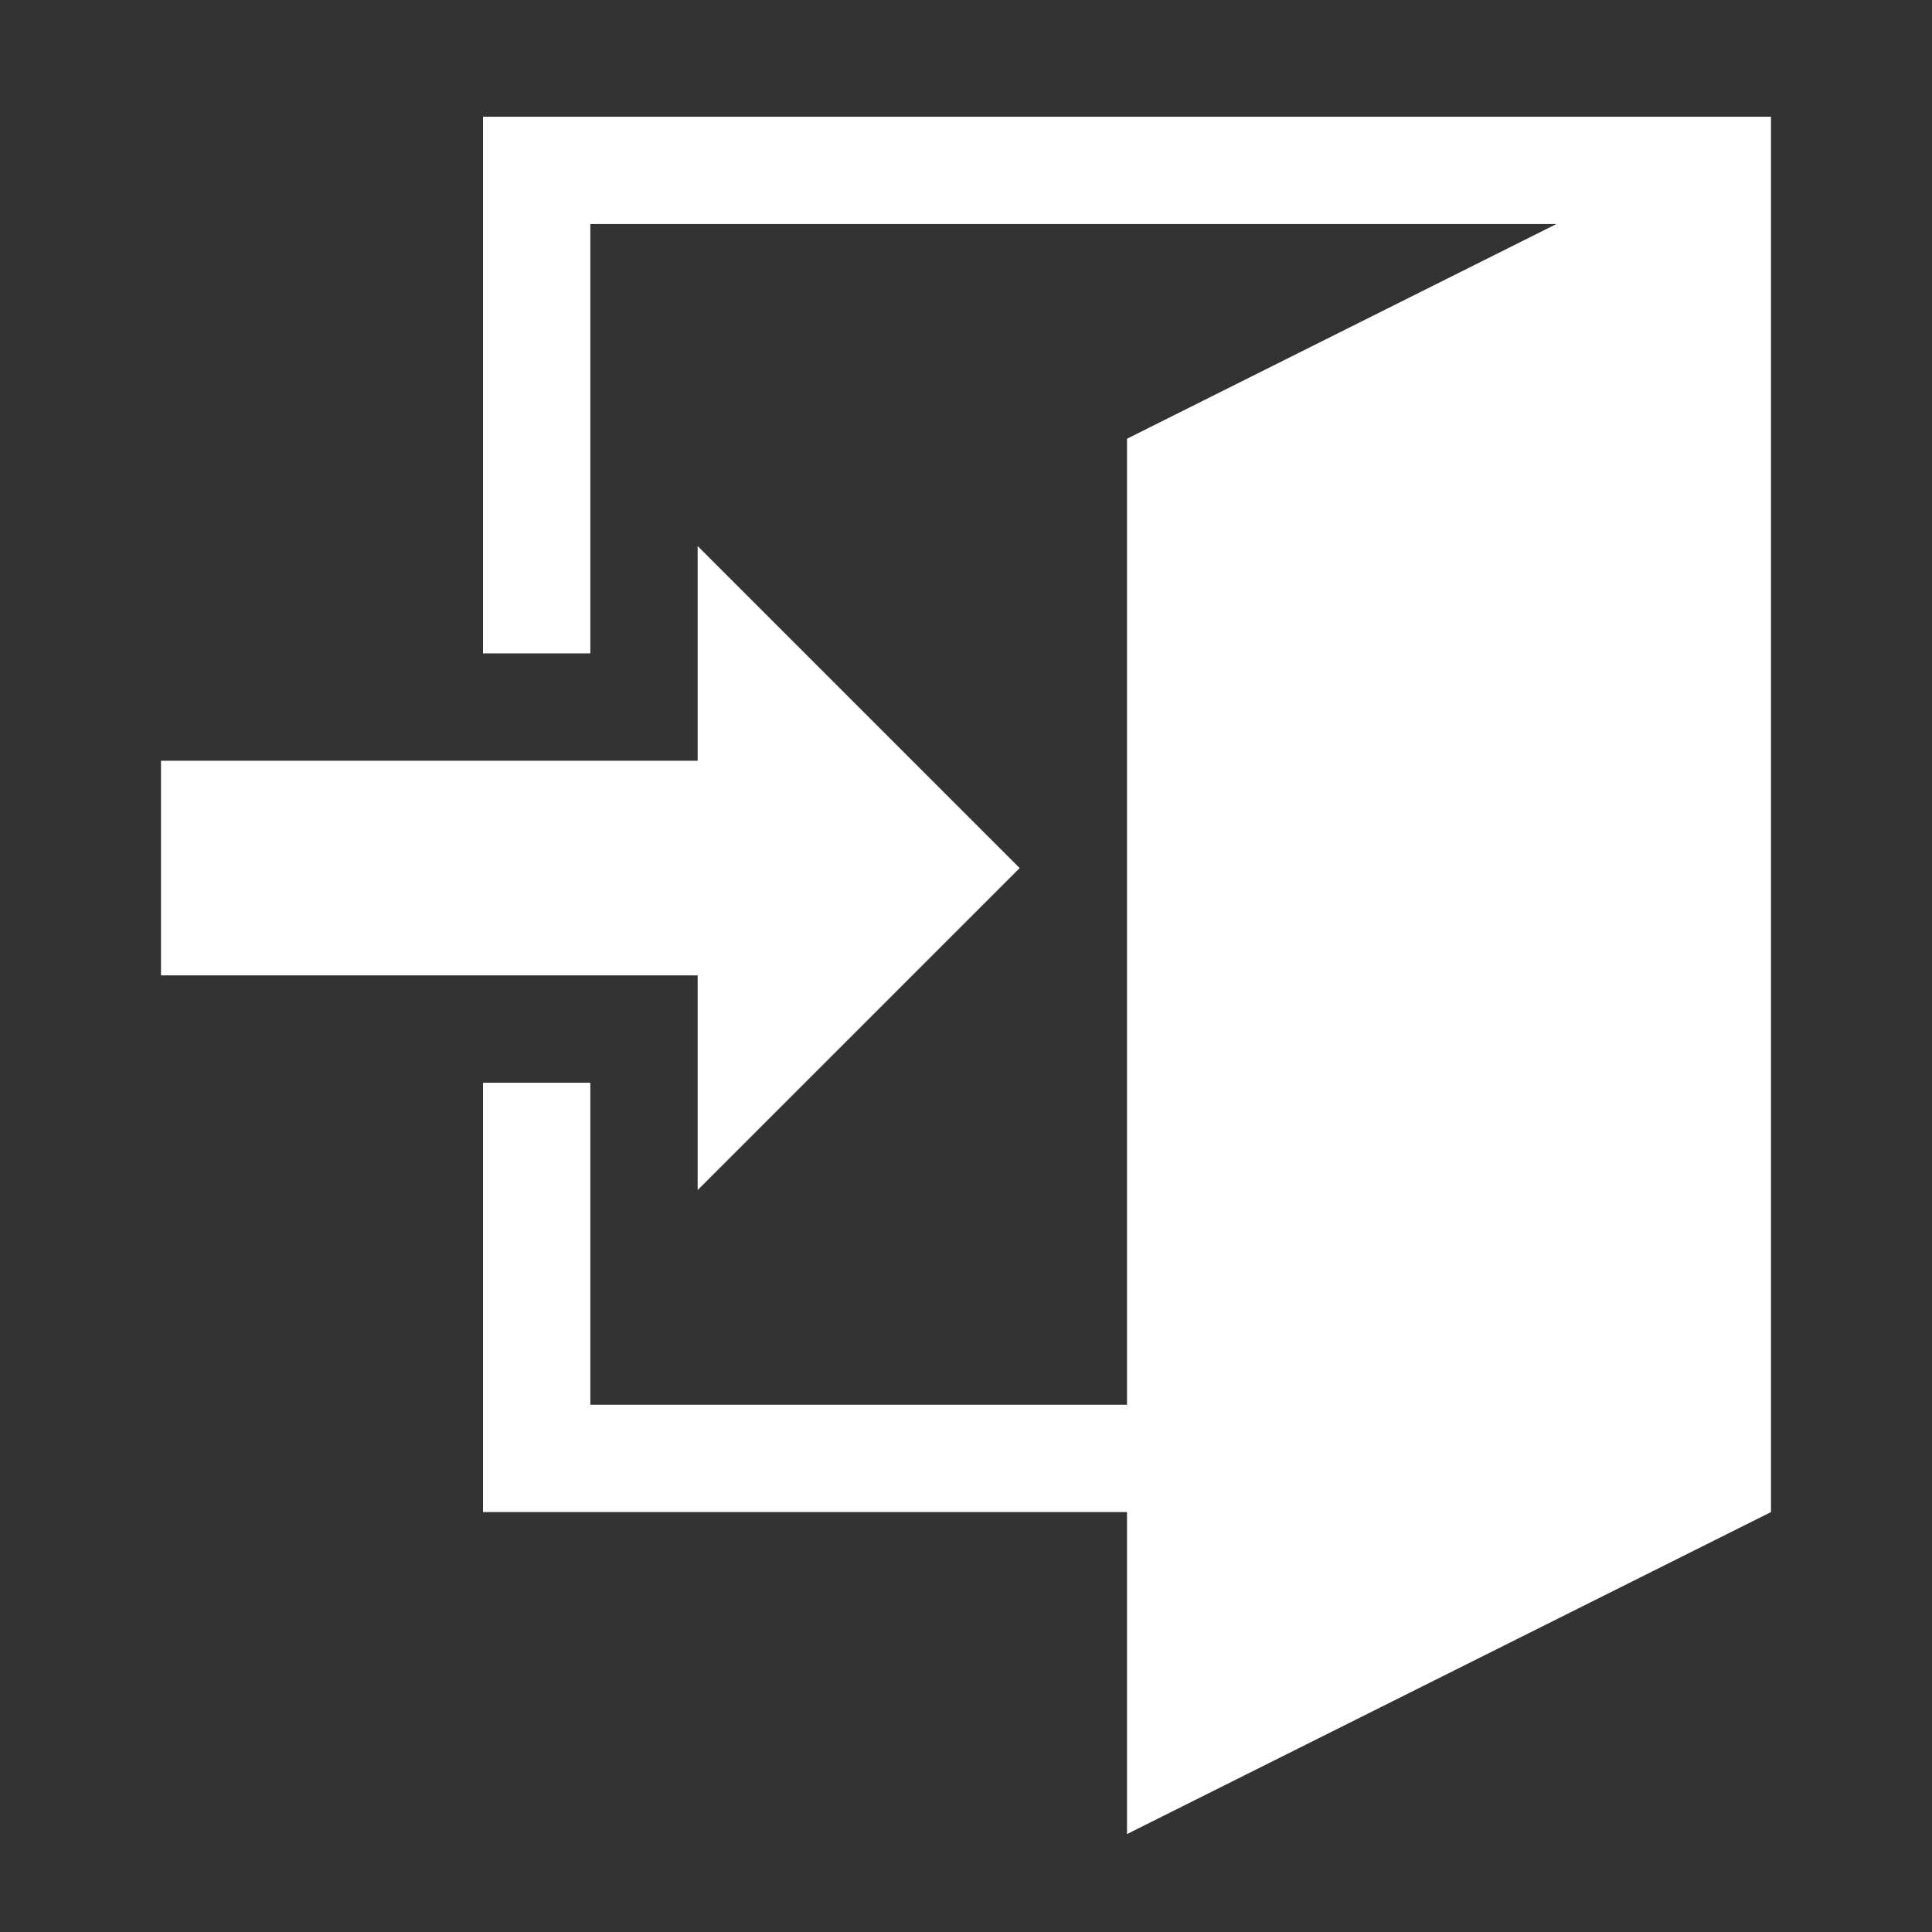 <?xml version="1.0" encoding="UTF-8"?>
<svg width="120px" height="120px" viewBox="0 0 120 120" xmlns="http://www.w3.org/2000/svg" xmlns:xlink="http://www.w3.org/1999/xlink" version="1.1">
 <rect x="0" y="0" width="120" height="120" fill="#333333" stroke="none"/>
 <!-- Generated by Pixelmator Pro 2.0.6 -->
 <path id="enter3" d="M43.333 60.583 L10 60.583 10 47.25 43.333 47.25 43.333 33.917 63.333 53.917 43.333 73.917 Z M110 7.25 L110 93.917 70 113.917 70 93.917 30 93.917 30 67.25 36.667 67.25 36.667 87.25 70 87.25 70 27.25 96.667 13.917 36.667 13.917 36.667 40.583 30 40.583 30 7.25 Z" fill="#ffffff" fill-opacity="1" stroke="none"/>
</svg>
